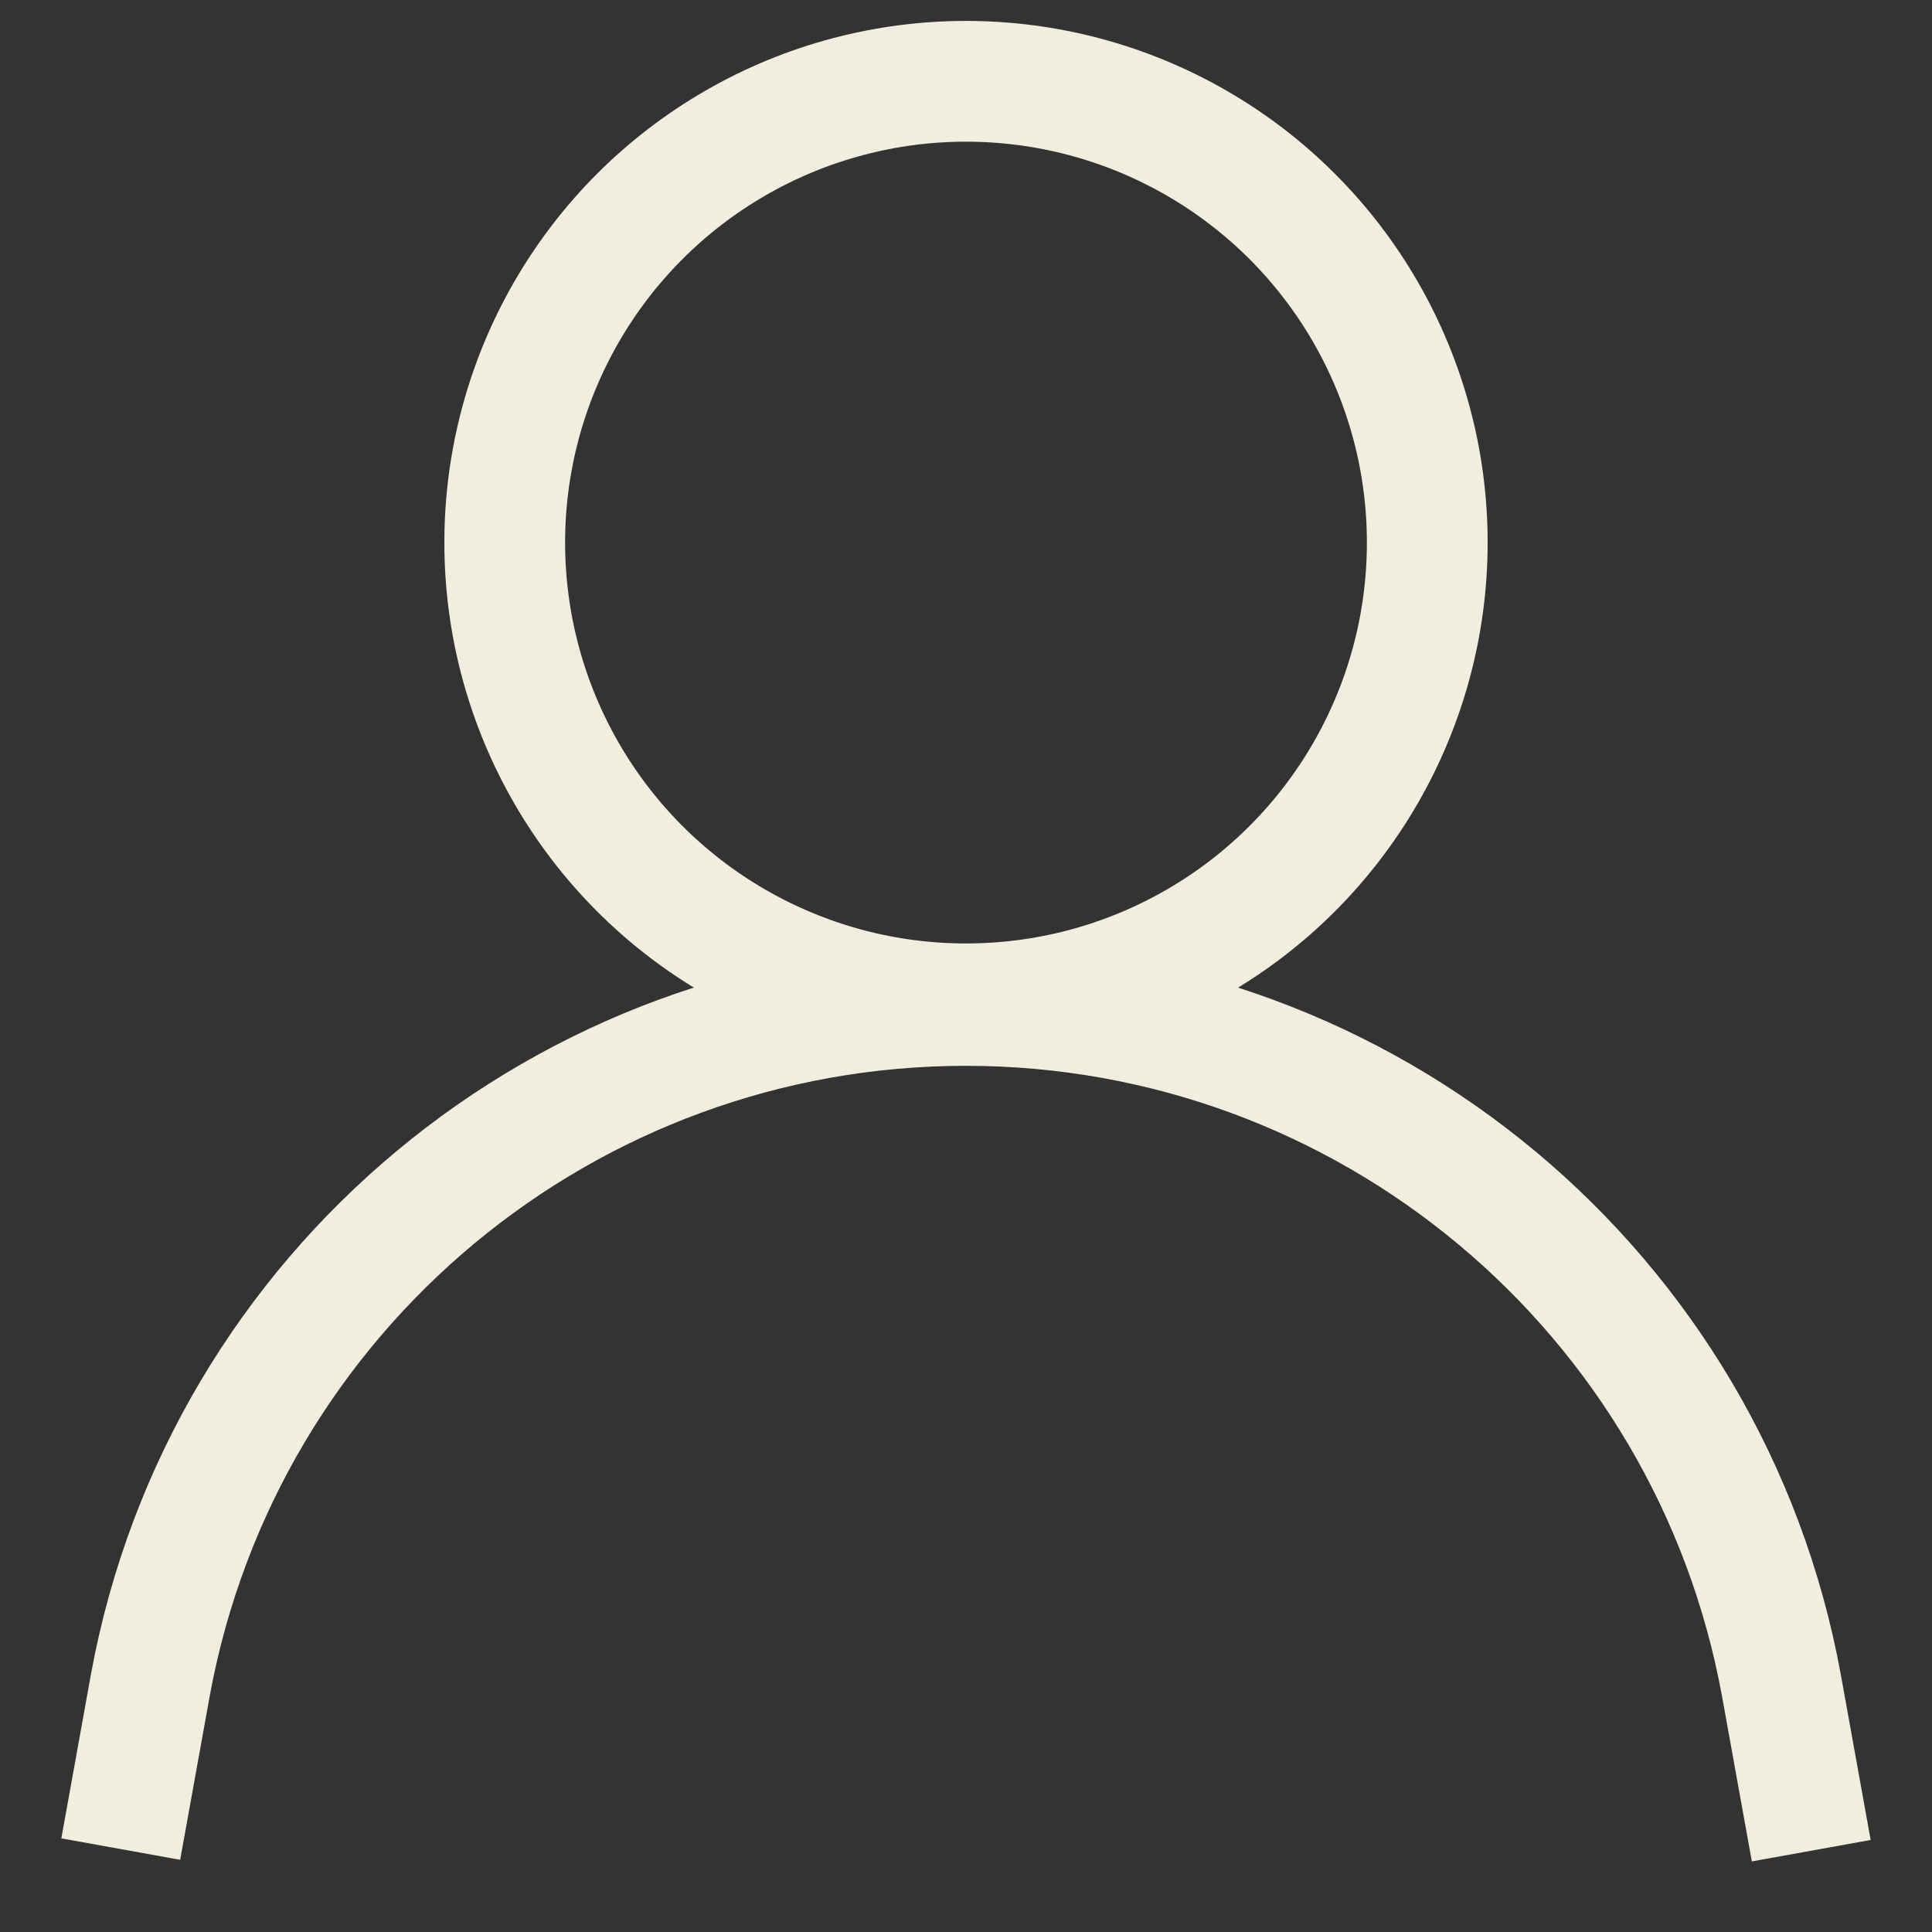 <?xml version="1.0" encoding="UTF-8"?>
<svg id="Layer_1" xmlns="http://www.w3.org/2000/svg" version="1.1" viewBox="0 0 24 24">
  <rect x="0" y="0" width="24" height="24" fill="#333333" stroke="none"/>
  <!-- Generator: Adobe Illustrator 29.5.1, SVG Export Plug-In . SVG Version: 2.1.0 Build 141)  -->
  <defs>
    <style>
      .st0 {
        fill: none;
        stroke: #f1eedf;
        stroke-miterlimit: 10;
        stroke-width: 1.5px;
      }
    </style>
  </defs>
  <circle class="st0" cx="12" cy="6.74" r="5.73"/>
  <path class="st0" d="M1.5,22.97l.37-2.05c.902-4.885,5.162-8.431,10.13-8.43h0c4.974.001,9.237,3.557,10.13,8.45l.37,2.05"/>
</svg>